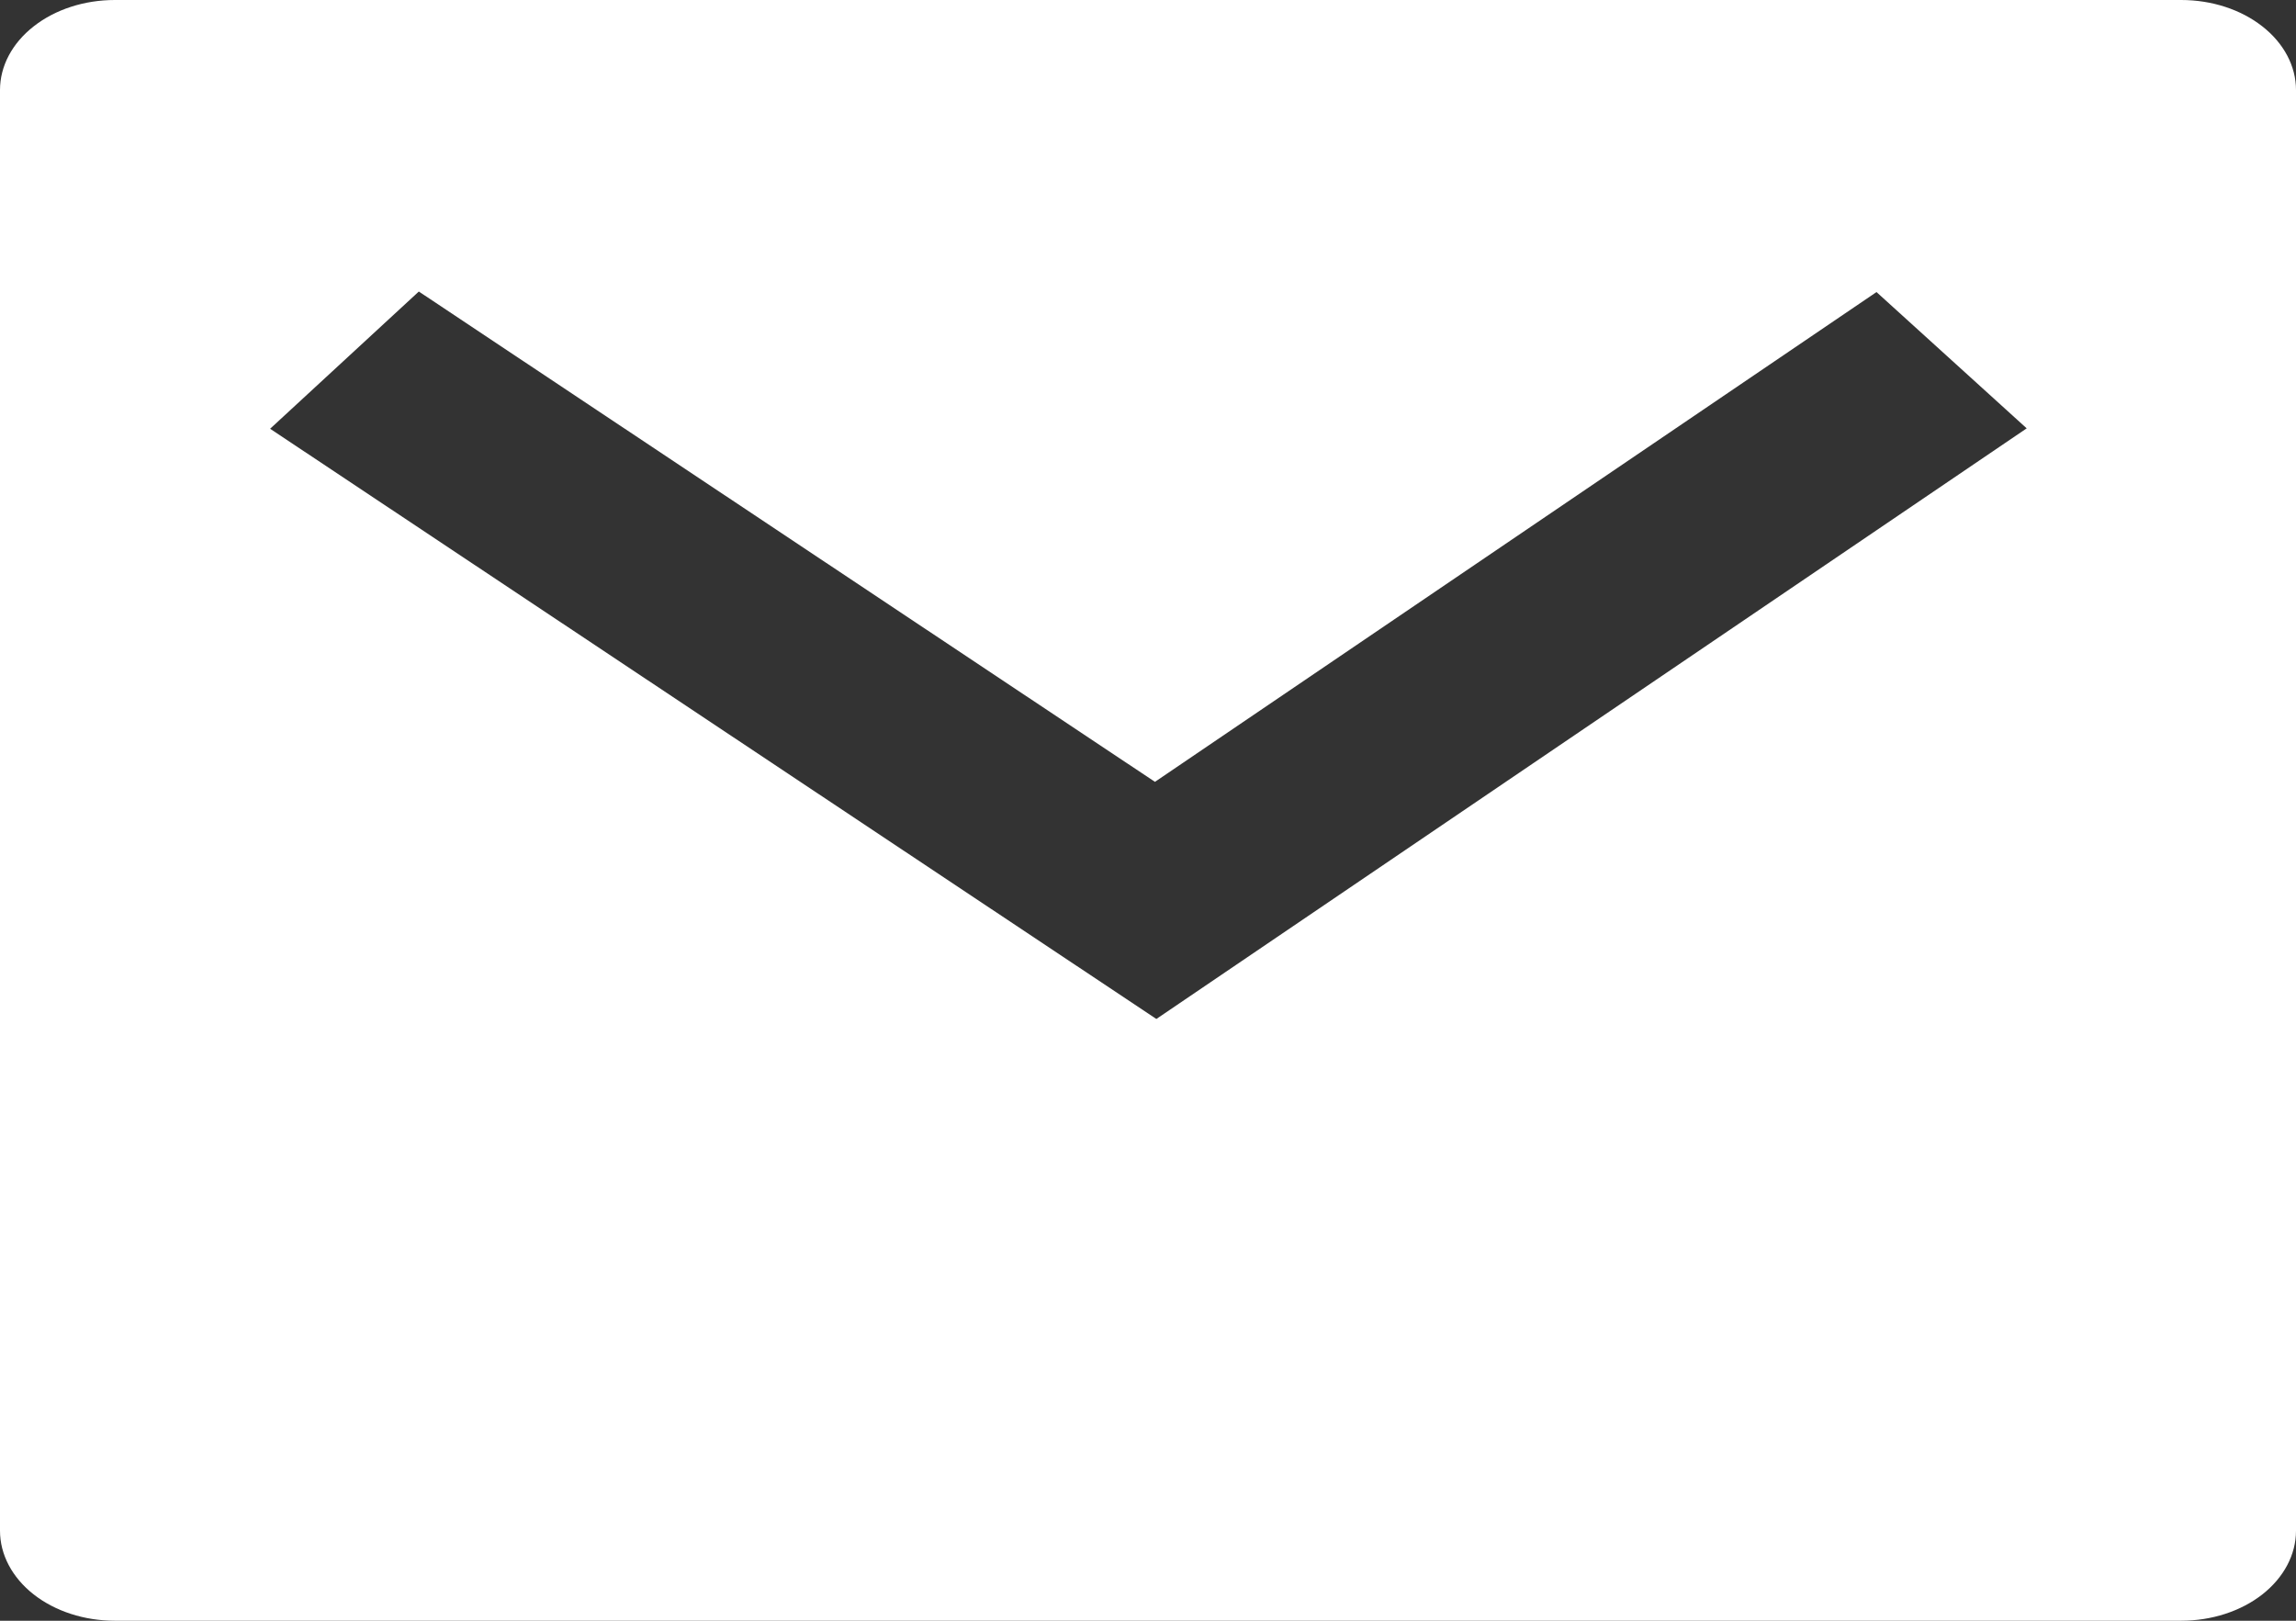 <svg width="34" height="24" viewBox="0 0 34 24" fill="none" xmlns="http://www.w3.org/2000/svg">
<rect x="0" y="0" width="34" height="24" fill="#333333" stroke="none"/>
<path d="M1.7 0H32.3C32.751 0 33.183 0.14 33.502 0.391C33.821 0.641 34 0.98 34 1.333V22.667C34 23.02 33.821 23.359 33.502 23.61C33.183 23.86 32.751 24 32.3 24H1.7C1.249 24 0.817 23.86 0.498 23.61C0.179 23.359 0 23.02 0 22.667V1.333C0 0.98 0.179 0.641 0.498 0.391C0.817 0.14 1.249 0 1.7 0V0ZM17.102 11.577L6.202 4.317L4 6.349L17.124 15.089L30.012 6.343L27.788 4.325L17.104 11.577H17.102Z" fill="white"/>
</svg>
